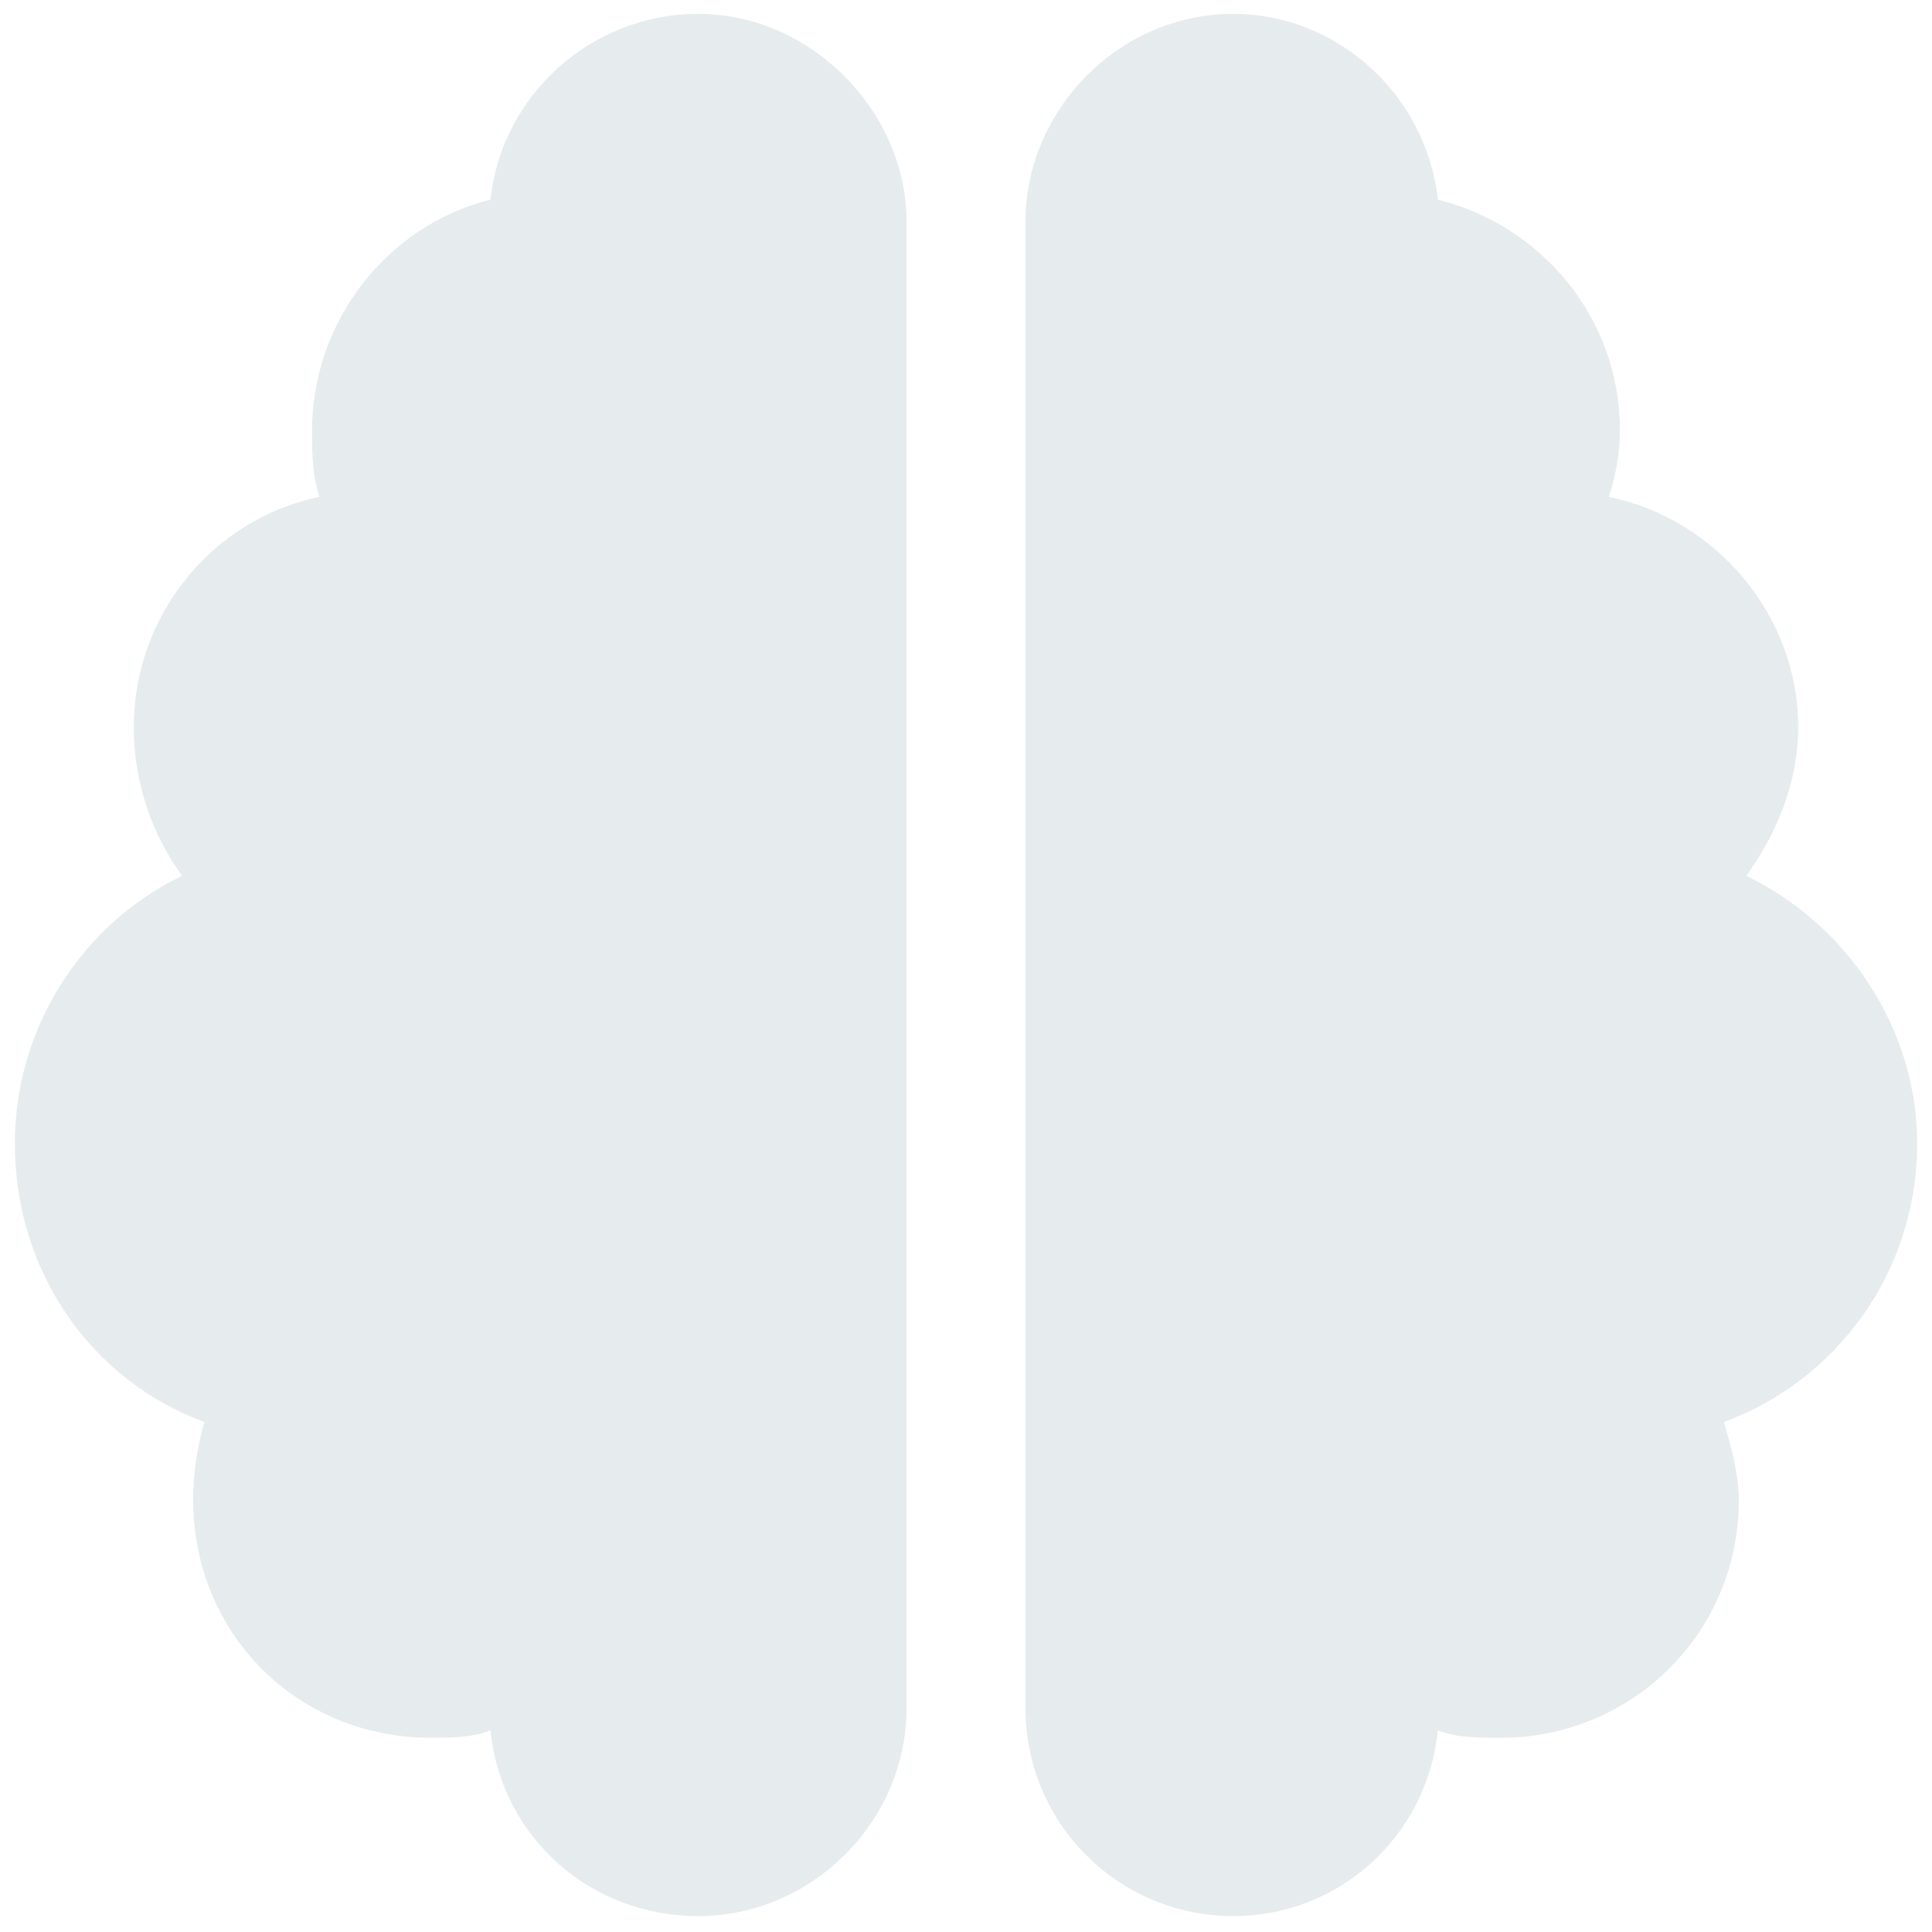 <svg xmlns="http://www.w3.org/2000/svg" width="65" height="65" viewBox="0 0 65 65" fill="none"><path d="M23.5 0.466C27.25 0.466 30.5 3.716 30.5 7.466V57.466C30.5 61.341 27.25 64.466 23.5 64.466C19.875 64.466 16.875 61.841 16.5 58.216C15.875 58.466 15.125 58.466 14.5 58.466C10 58.466 6.5 54.966 6.5 50.466C6.5 49.591 6.625 48.716 6.875 47.841C3.125 46.466 0.5 42.841 0.5 38.466C0.5 34.591 2.75 31.091 6.125 29.466C5.125 28.091 4.5 26.341 4.5 24.466C4.5 20.716 7.125 17.466 10.75 16.716C10.5 15.966 10.5 15.216 10.5 14.466C10.5 10.841 13 7.591 16.5 6.716C16.875 3.216 19.875 0.466 23.5 0.466ZM41.5 0.466C45 0.466 48 3.216 48.375 6.716C51.875 7.591 54.5 10.716 54.5 14.466C54.5 15.216 54.375 15.966 54.125 16.716C57.75 17.466 60.5 20.716 60.5 24.466C60.5 26.341 59.75 28.091 58.75 29.466C62.125 31.091 64.5 34.591 64.5 38.466C64.5 42.841 61.75 46.466 58 47.841C58.25 48.716 58.5 49.591 58.5 50.466C58.5 54.966 54.875 58.466 50.5 58.466C49.75 58.466 49 58.466 48.375 58.216C48 61.841 45 64.466 41.5 64.466C37.625 64.466 34.5 61.341 34.5 57.466V7.466C34.5 3.716 37.625 0.466 41.5 0.466Z" fill="#E6EBEE"></path></svg>